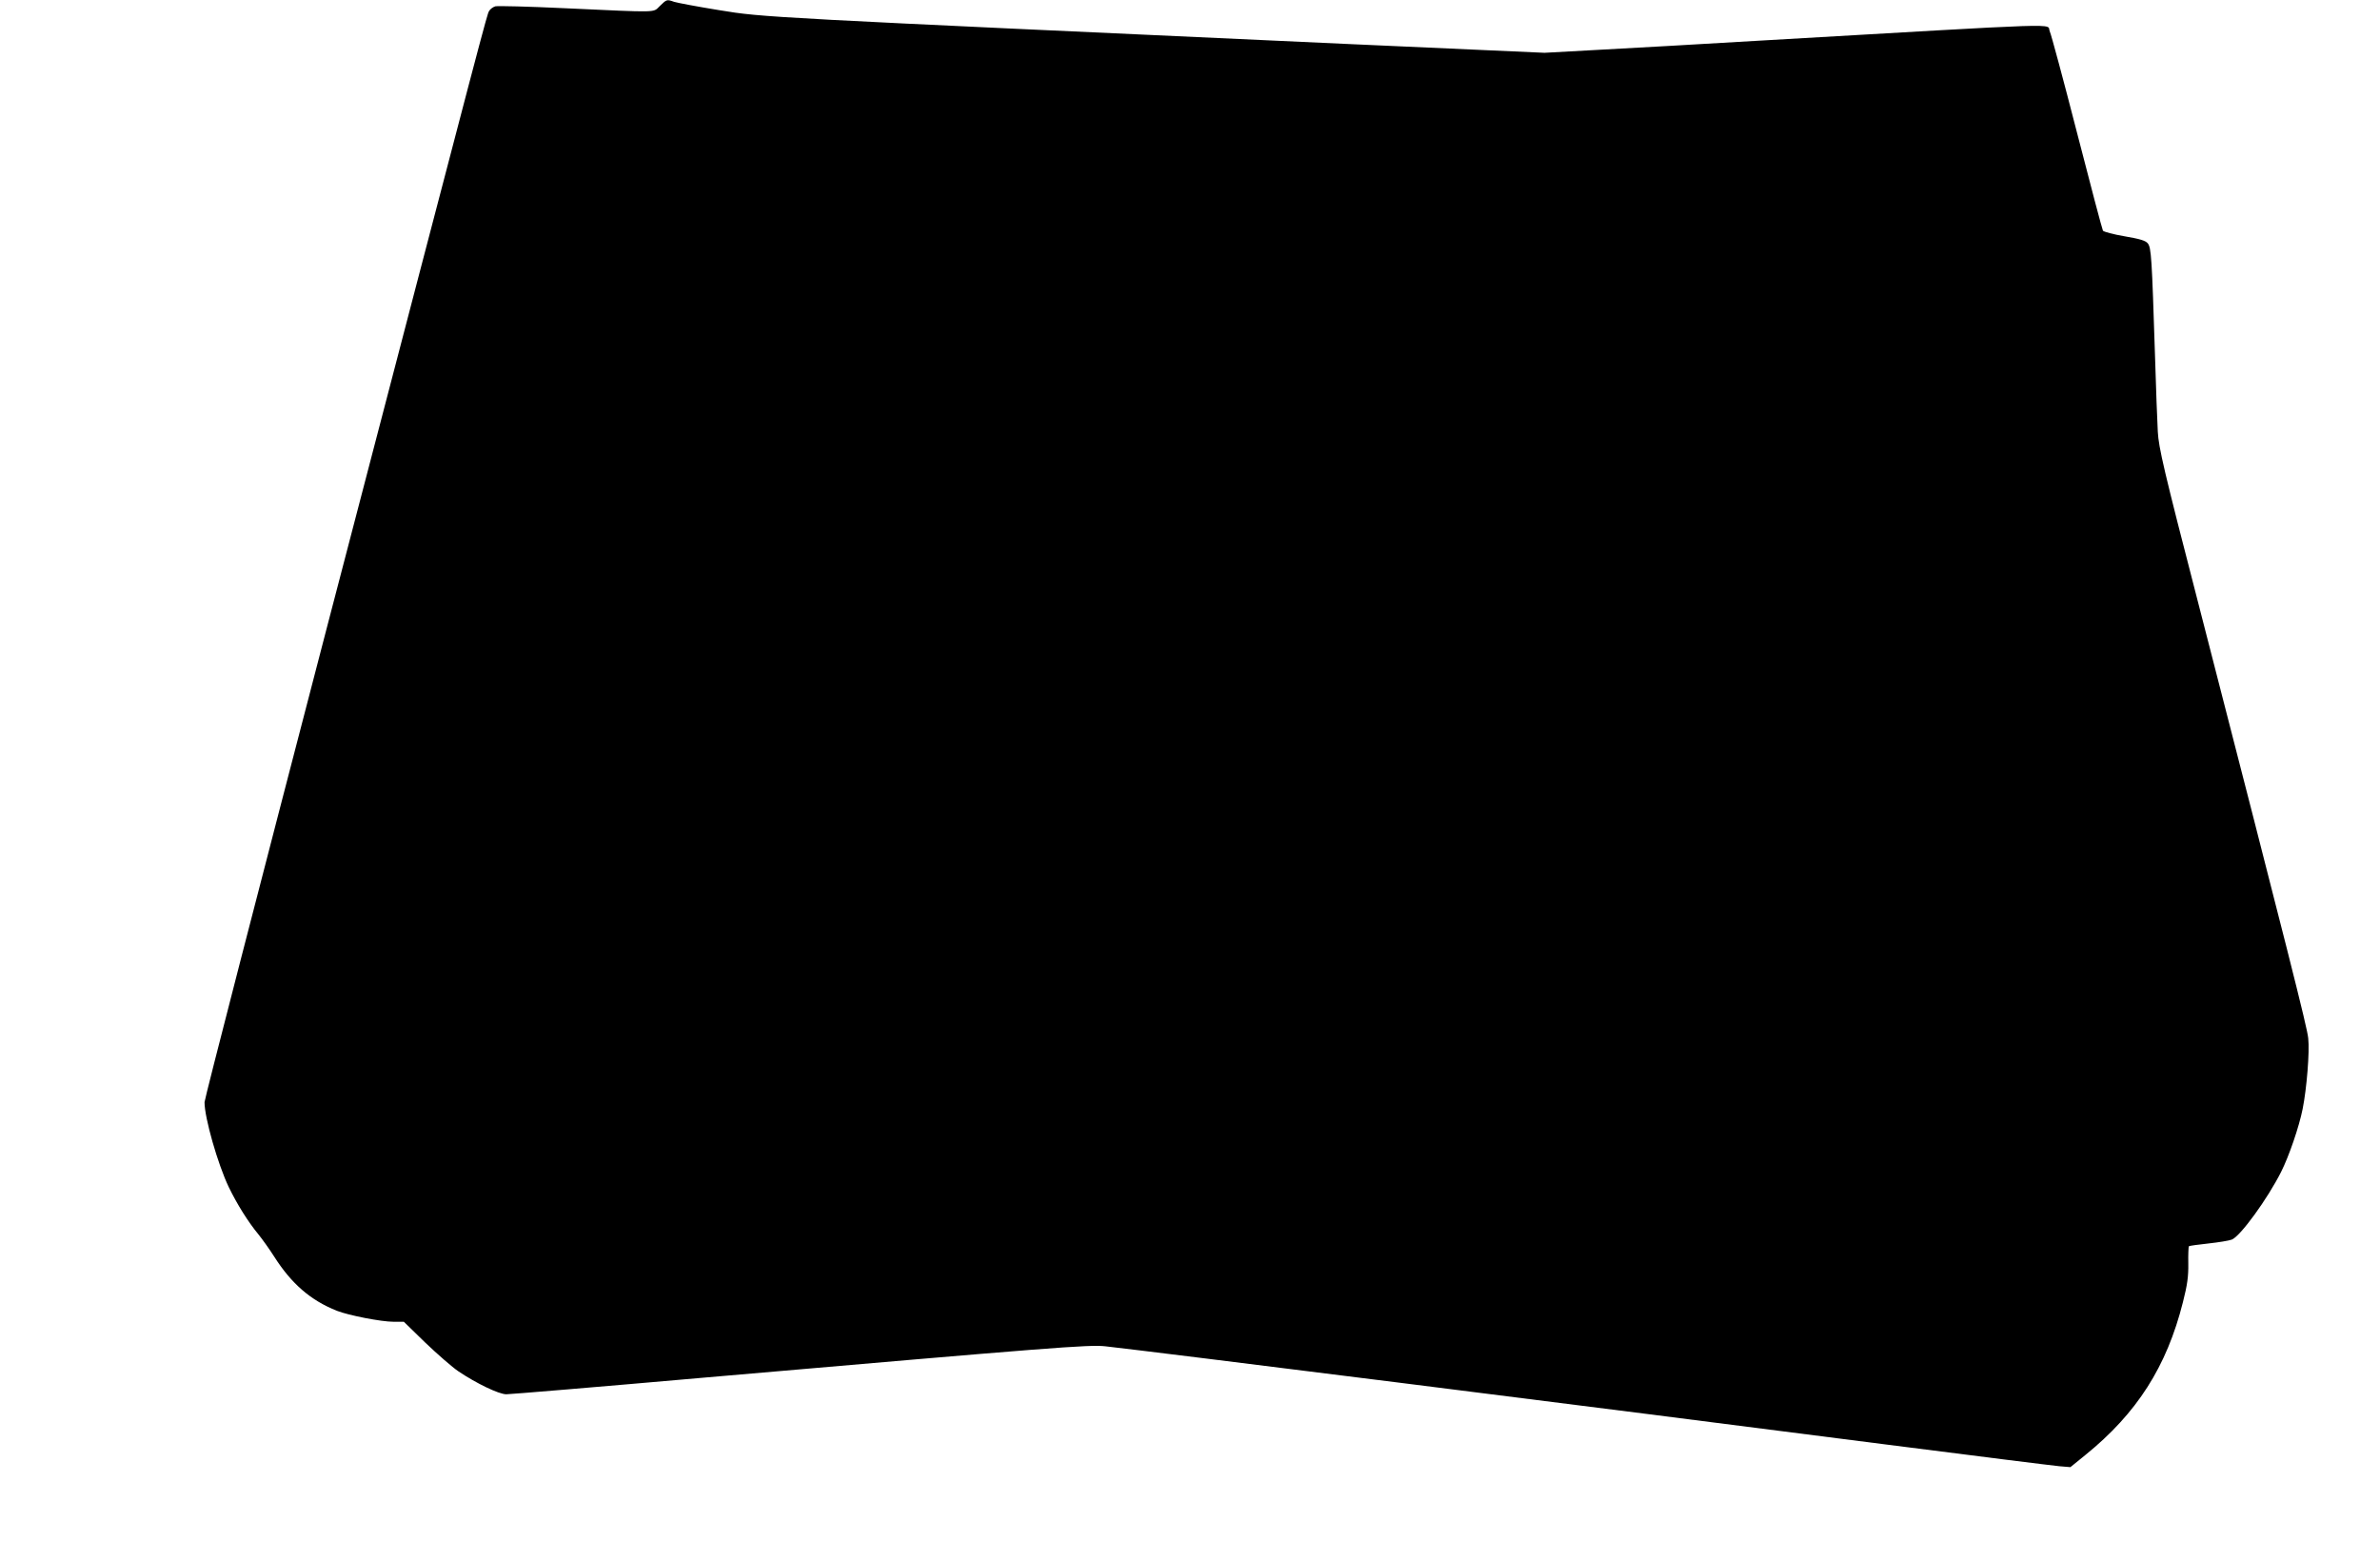 <?xml version="1.0" standalone="no"?>
<!DOCTYPE svg PUBLIC "-//W3C//DTD SVG 20010904//EN"
 "http://www.w3.org/TR/2001/REC-SVG-20010904/DTD/svg10.dtd">
<svg version="1.0" xmlns="http://www.w3.org/2000/svg"
 width="1280pt" height="829pt" viewBox="0 0 1280 829"
 preserveAspectRatio="xMidYMid meet">
<g transform="translate(0,829) scale(0.1,-0.1)"
fill="#000000" stroke="none">
<path d="M3549 8258 c-40 -37 9 -36 -517 -12 -189 9 -354 13 -368 10 -13 -4
-28 -15 -34 -26 -12 -23 -4 10 -871 -3312 -362 -1390 -659 -2540 -659 -2557 0
-84 71 -332 130 -456 44 -91 105 -189 160 -255 20 -25 59 -79 85 -120 93 -146
196 -235 337 -291 64 -25 239 -59 305 -59 l55 0 116 -113 c65 -62 145 -132
178 -154 95 -64 217 -123 257 -123 20 0 501 40 1069 90 1869 162 2065 178
2153 168 270 -30 2572 -319 4205 -529 476 -61 892 -113 925 -116 l60 -5 80 65
c278 225 438 476 525 822 24 94 30 139 29 208 -1 48 1 90 3 93 3 3 50 9 104
15 55 6 111 15 127 21 46 18 192 219 265 364 42 83 97 243 116 339 22 110 38
307 30 380 -5 57 -106 455 -593 2347 -185 715 -211 829 -216 915 -3 54 -10
238 -15 408 -17 529 -20 583 -39 606 -12 15 -43 24 -125 38 -59 10 -111 24
-116 30 -4 7 -67 245 -140 529 -73 284 -139 529 -146 543 -22 44 149 49 -1584
-51 -283 -17 -654 -38 -824 -47 l-309 -17 -1051 47 c-3155 144 -3149 143
-3386 182 -118 19 -228 40 -244 45 -40 14 -40 14 -77 -22z"/>
</g>
</svg>
